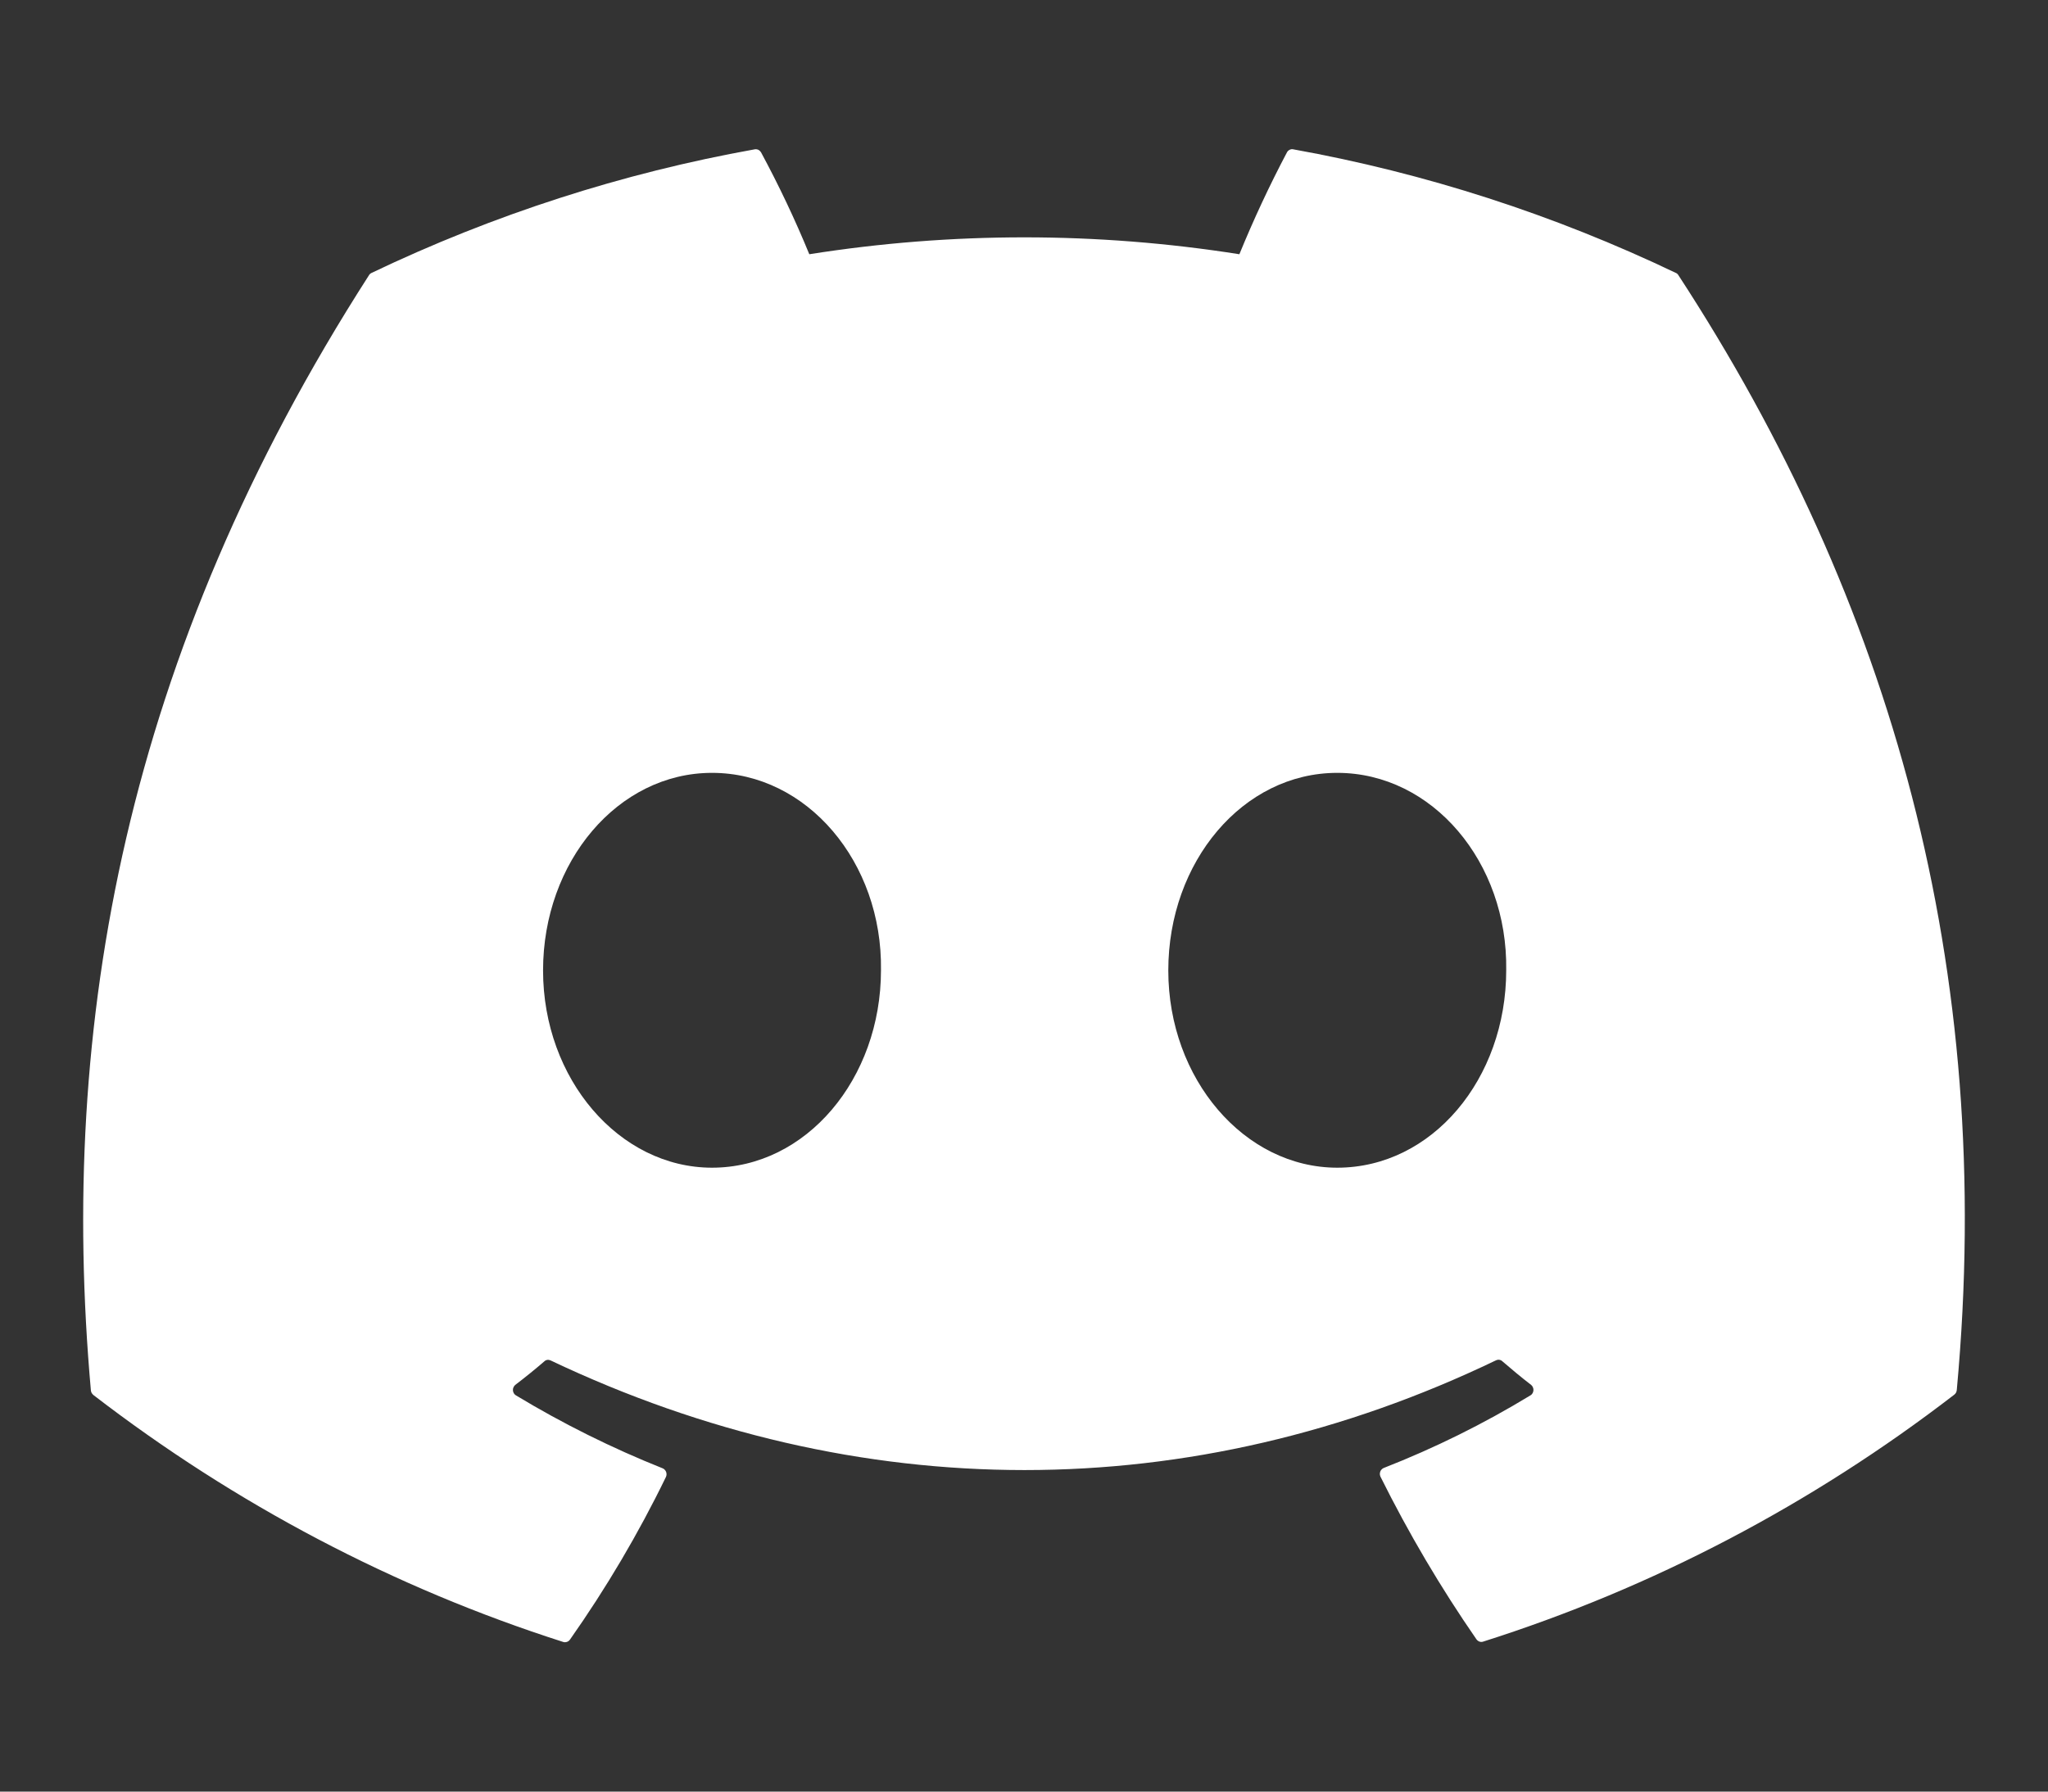 <svg width="24" height="21" viewBox="0 0 24 21" fill="none" xmlns="http://www.w3.org/2000/svg">
<rect x="0" y="0" width="24" height="21" fill="#333333" stroke="none"/>
<path d="M19.669 3.226C19.662 3.214 19.652 3.204 19.639 3.199C18.21 2.516 16.703 2.029 15.154 1.75C15.14 1.747 15.126 1.749 15.113 1.756C15.1 1.762 15.089 1.772 15.082 1.785C14.877 2.173 14.691 2.572 14.524 2.98C12.853 2.716 11.154 2.716 9.484 2.98C9.316 2.571 9.127 2.172 8.918 1.785C8.91 1.773 8.9 1.763 8.887 1.756C8.874 1.75 8.86 1.748 8.846 1.75C7.295 2.028 5.785 2.515 4.354 3.199C4.341 3.205 4.331 3.214 4.324 3.226C1.466 7.676 0.683 12.012 1.065 16.297C1.066 16.308 1.069 16.318 1.074 16.327C1.08 16.337 1.087 16.345 1.095 16.352C2.76 17.634 4.621 18.613 6.6 19.246C6.614 19.251 6.629 19.25 6.644 19.245C6.658 19.241 6.67 19.231 6.679 19.219C7.103 18.616 7.48 17.979 7.804 17.312C7.808 17.303 7.811 17.293 7.811 17.283C7.811 17.273 7.81 17.263 7.806 17.253C7.803 17.244 7.797 17.235 7.79 17.228C7.784 17.22 7.775 17.215 7.766 17.211C7.172 16.974 6.596 16.688 6.045 16.355C6.035 16.349 6.027 16.341 6.021 16.33C6.015 16.32 6.012 16.309 6.011 16.297C6.01 16.285 6.012 16.273 6.017 16.262C6.022 16.251 6.029 16.242 6.037 16.234C6.154 16.145 6.27 16.051 6.379 15.957C6.388 15.948 6.4 15.942 6.413 15.94C6.425 15.938 6.438 15.94 6.45 15.945C10.057 17.66 13.965 17.66 17.531 15.945C17.543 15.939 17.555 15.937 17.568 15.938C17.581 15.94 17.593 15.945 17.602 15.953C17.711 16.047 17.828 16.145 17.944 16.234C17.953 16.242 17.96 16.251 17.964 16.262C17.969 16.273 17.971 16.285 17.97 16.297C17.969 16.309 17.966 16.32 17.96 16.33C17.954 16.341 17.946 16.349 17.936 16.355C17.387 16.689 16.811 16.974 16.215 17.207C16.206 17.211 16.198 17.216 16.191 17.224C16.184 17.231 16.178 17.24 16.175 17.249C16.172 17.259 16.17 17.269 16.17 17.279C16.171 17.289 16.173 17.299 16.177 17.308C16.507 17.972 16.883 18.609 17.302 19.215C17.311 19.227 17.323 19.237 17.338 19.242C17.352 19.247 17.367 19.247 17.381 19.242C19.366 18.612 21.233 17.633 22.901 16.348C22.91 16.341 22.917 16.333 22.922 16.324C22.927 16.314 22.93 16.304 22.931 16.293C23.389 11.344 22.159 7.043 19.669 3.226ZM8.344 13.687C7.256 13.687 6.364 12.648 6.364 11.375C6.364 10.101 7.241 9.059 8.344 9.059C9.457 9.059 10.342 10.105 10.324 11.371C10.324 12.648 9.446 13.687 8.344 13.687ZM15.671 13.687C14.584 13.687 13.691 12.648 13.691 11.375C13.691 10.101 14.565 9.059 15.671 9.059C16.785 9.059 17.67 10.105 17.651 11.371C17.651 12.648 16.781 13.687 15.671 13.687Z" fill="white"/>
</svg>
